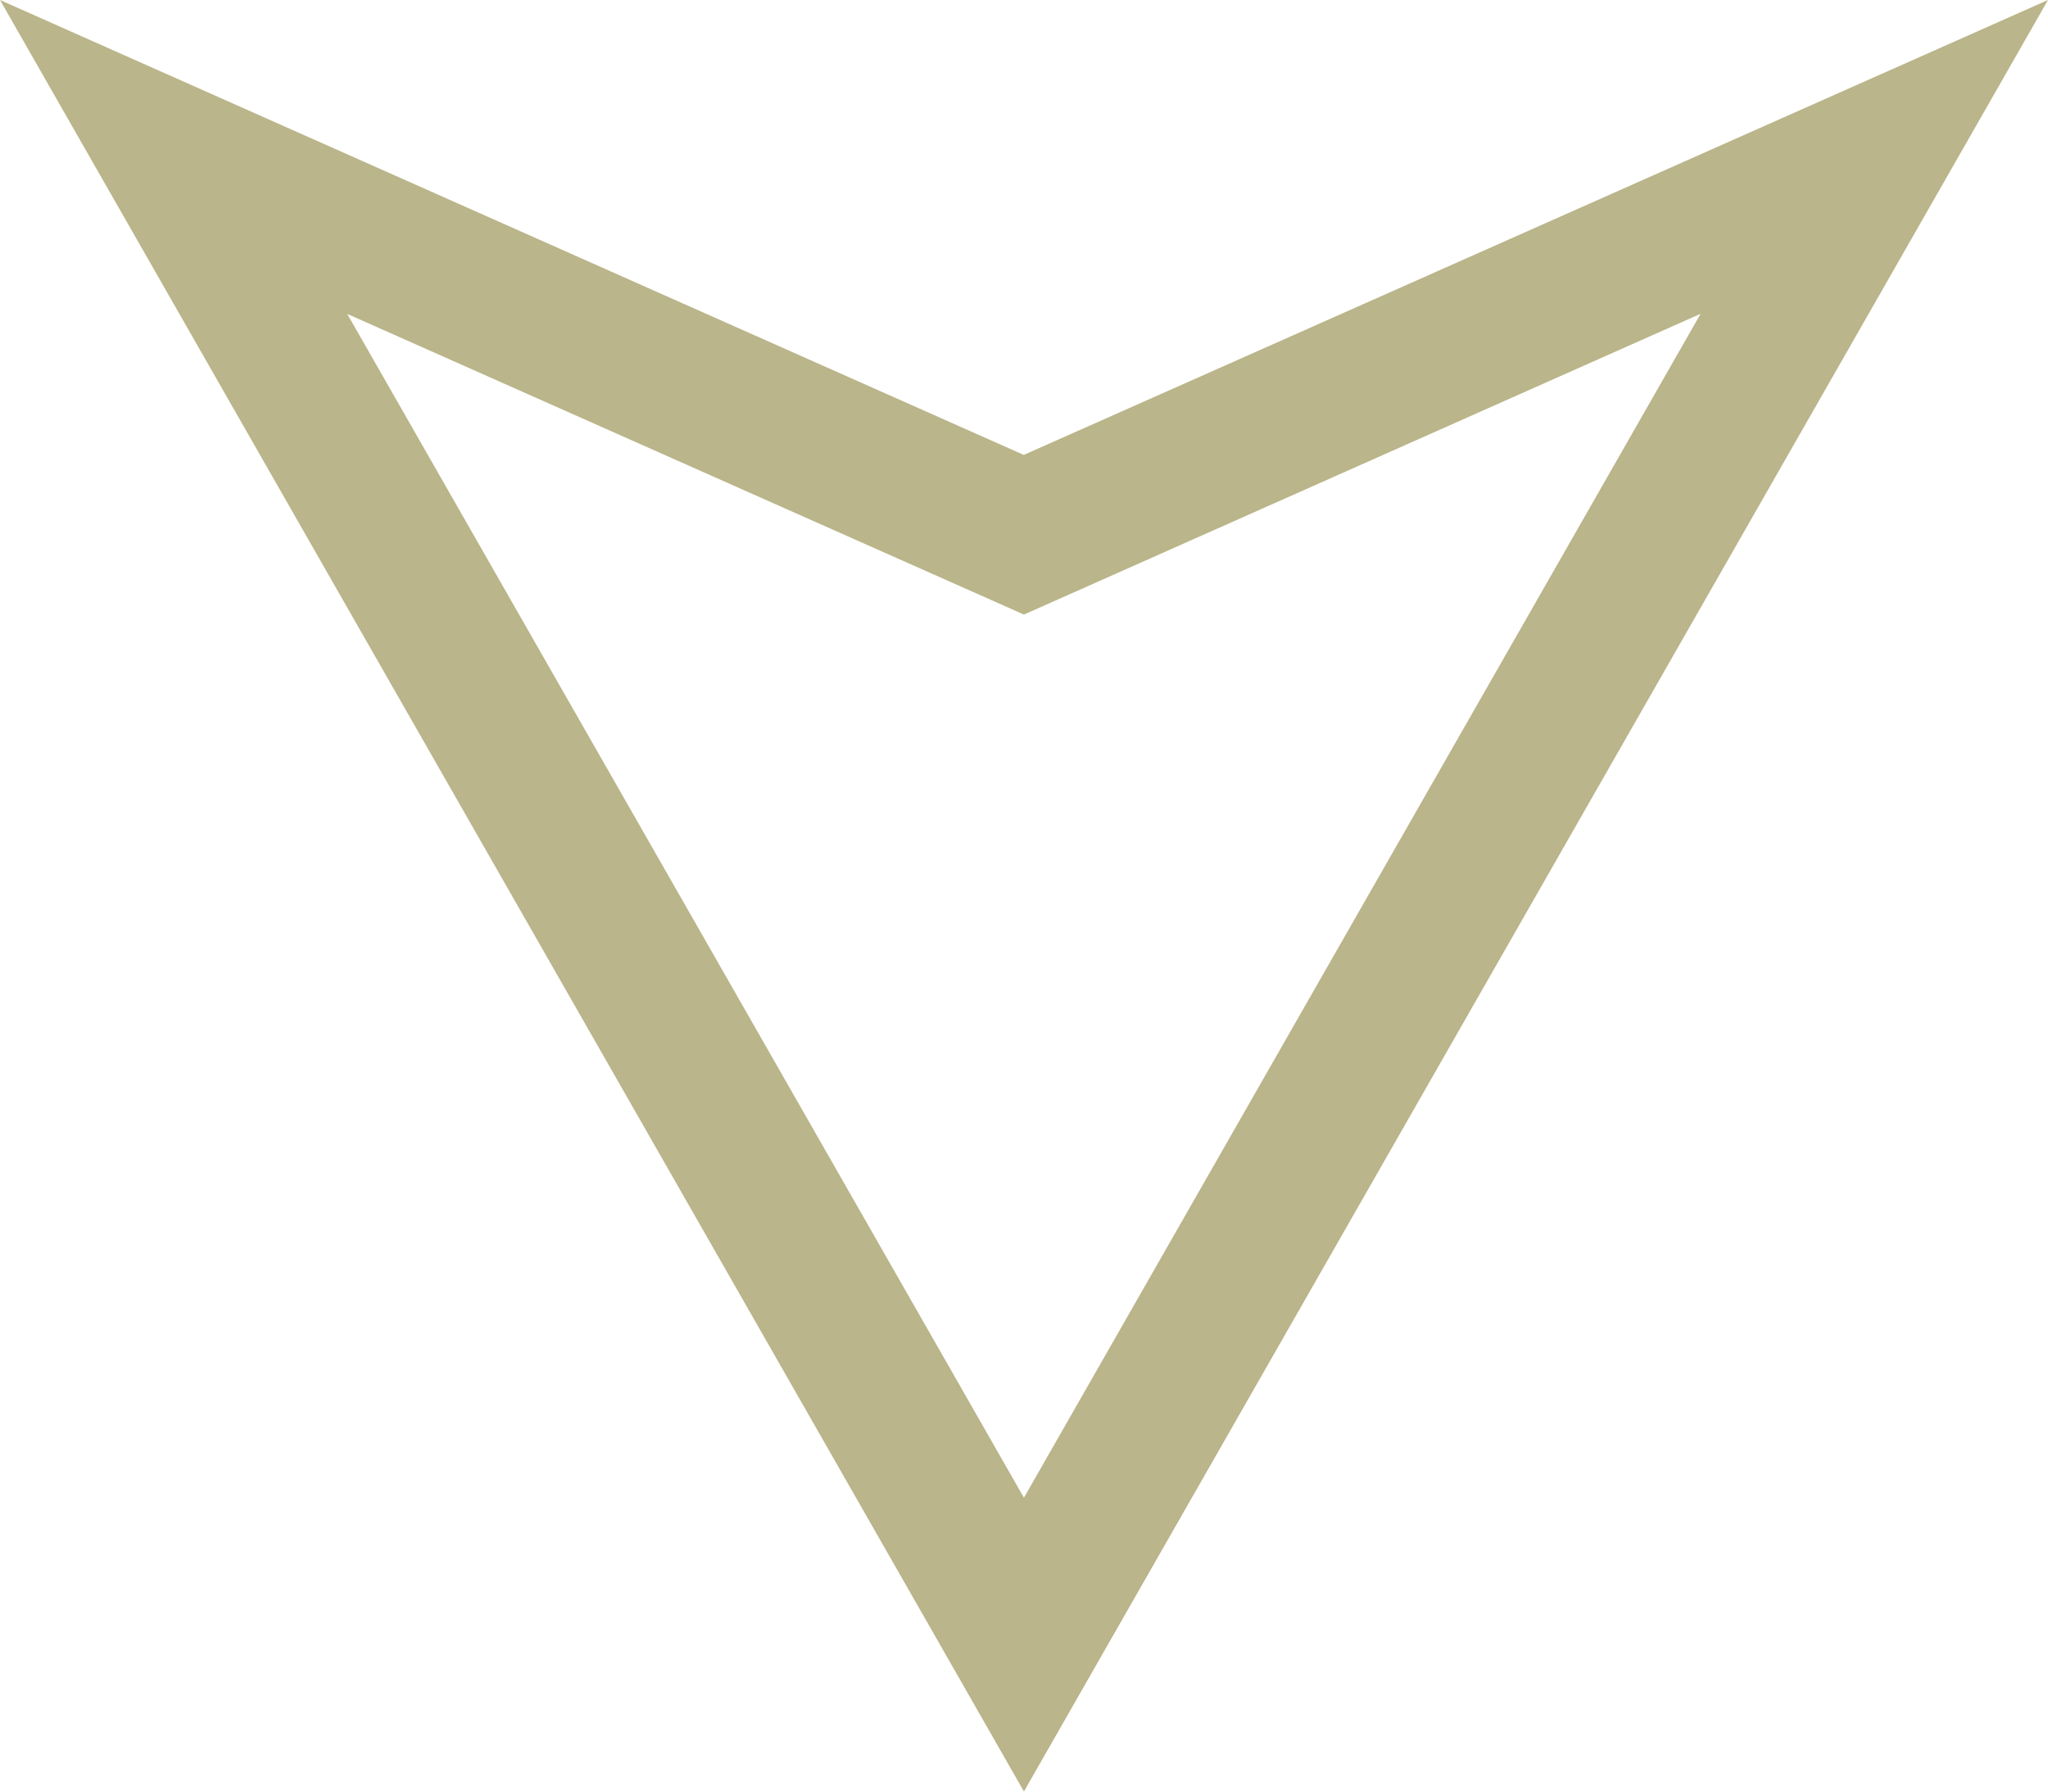 <svg xmlns="http://www.w3.org/2000/svg" width="14.043" height="12.288"><g fill="none" data-name="パス 797"><path d="M7.021 12.288-.001 0l7.022 3.12L14.043 0Z"/><path fill="#BAB58A" d="m7.021 10.272 4.64-8.12-4.64 2.063-4.64-2.062zm0 2.015L0 0 7.02 3.12 14.043 0z"/></g></svg>